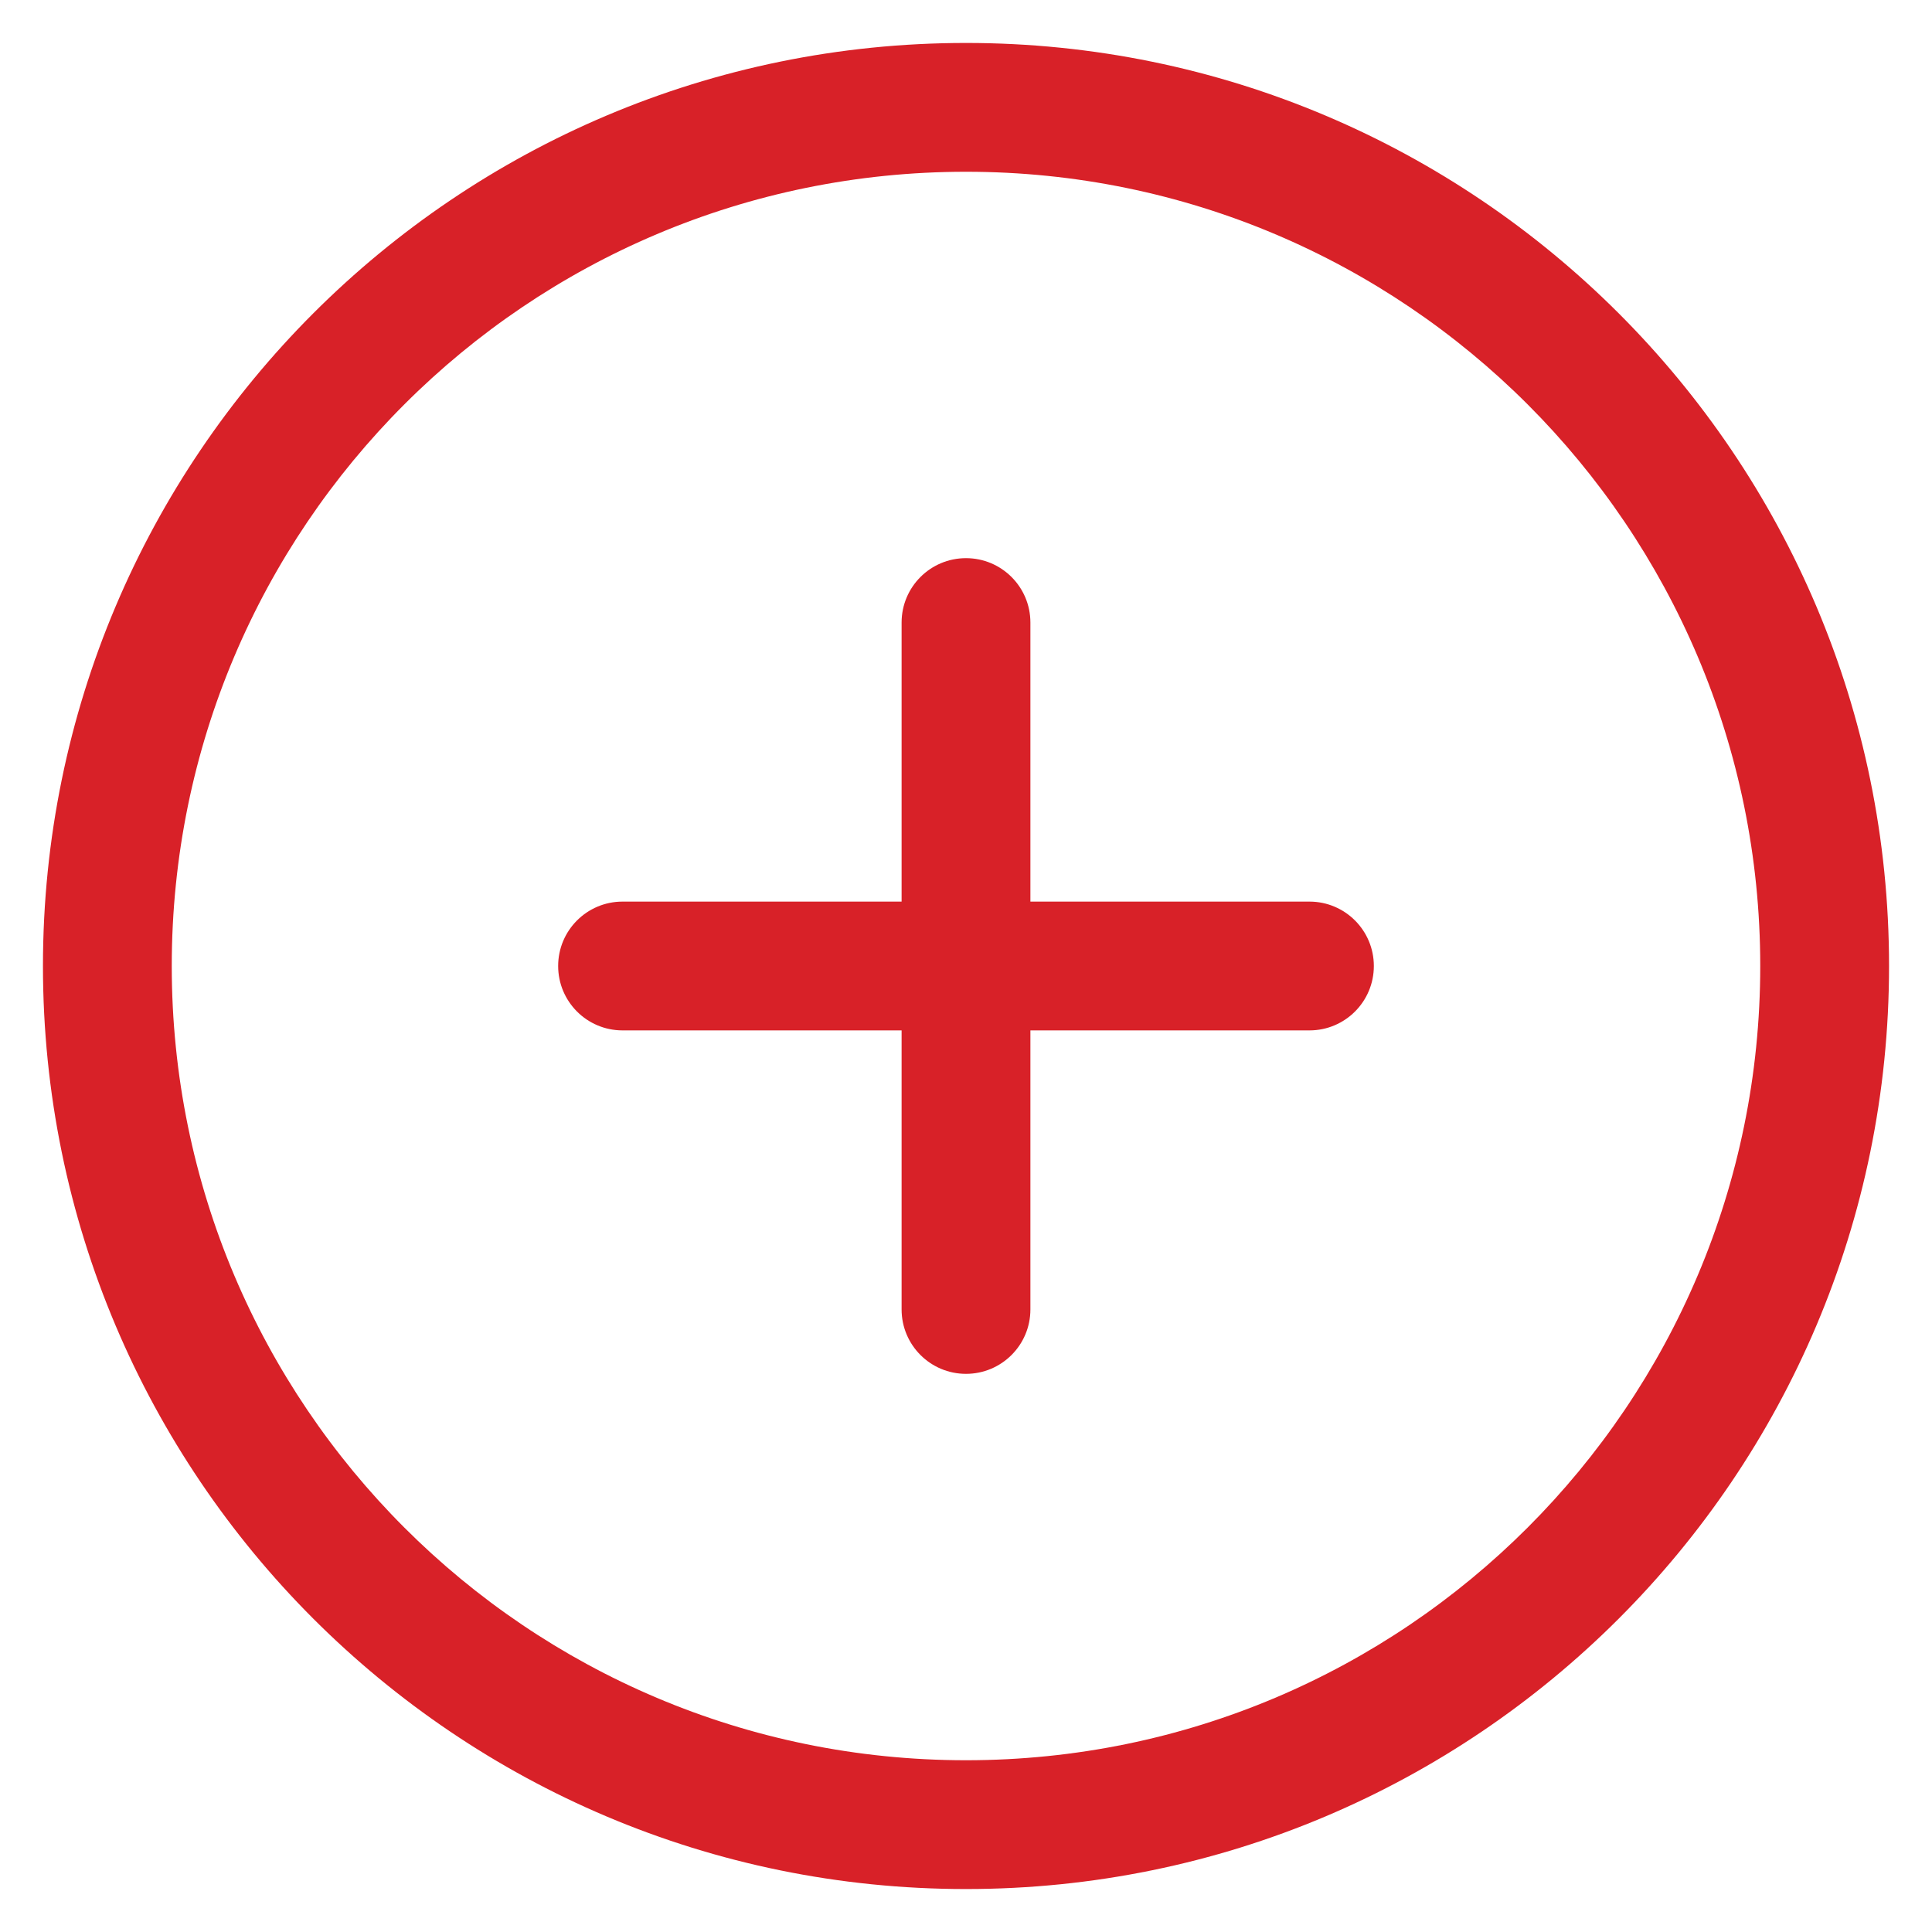 <svg width="30" height="30" viewBox="0 0 30 30" fill="none" xmlns="http://www.w3.org/2000/svg">
<path fill-rule="evenodd" clip-rule="evenodd" d="M8.667 15C8.667 15.552 9.114 16 9.667 16L14 16V20.333C14 20.886 14.448 21.333 15 21.333C15.552 21.333 16 20.886 16 20.333V16H20.333C20.886 16 21.333 15.552 21.333 15C21.333 14.448 20.886 14 20.333 14H16V9.667C16 9.114 15.552 8.667 15 8.667C14.448 8.667 14 9.114 14 9.667L14 14L9.667 14C9.114 14 8.667 14.448 8.667 15Z" fill="#D82128"/>
<path fill-rule="evenodd" clip-rule="evenodd" d="M27.333 15C27.333 8.188 21.811 2.667 15 2.667C8.188 2.667 2.667 8.188 2.667 15C2.667 21.811 8.188 27.333 15 27.333C21.811 27.333 27.333 21.811 27.333 15ZM15 0.667C22.916 0.667 29.333 7.084 29.333 15C29.333 22.916 22.916 29.333 15 29.333C7.084 29.333 0.667 22.916 0.667 15C0.667 7.084 7.084 0.667 15 0.667Z" fill="#D82128"/>
</svg>
